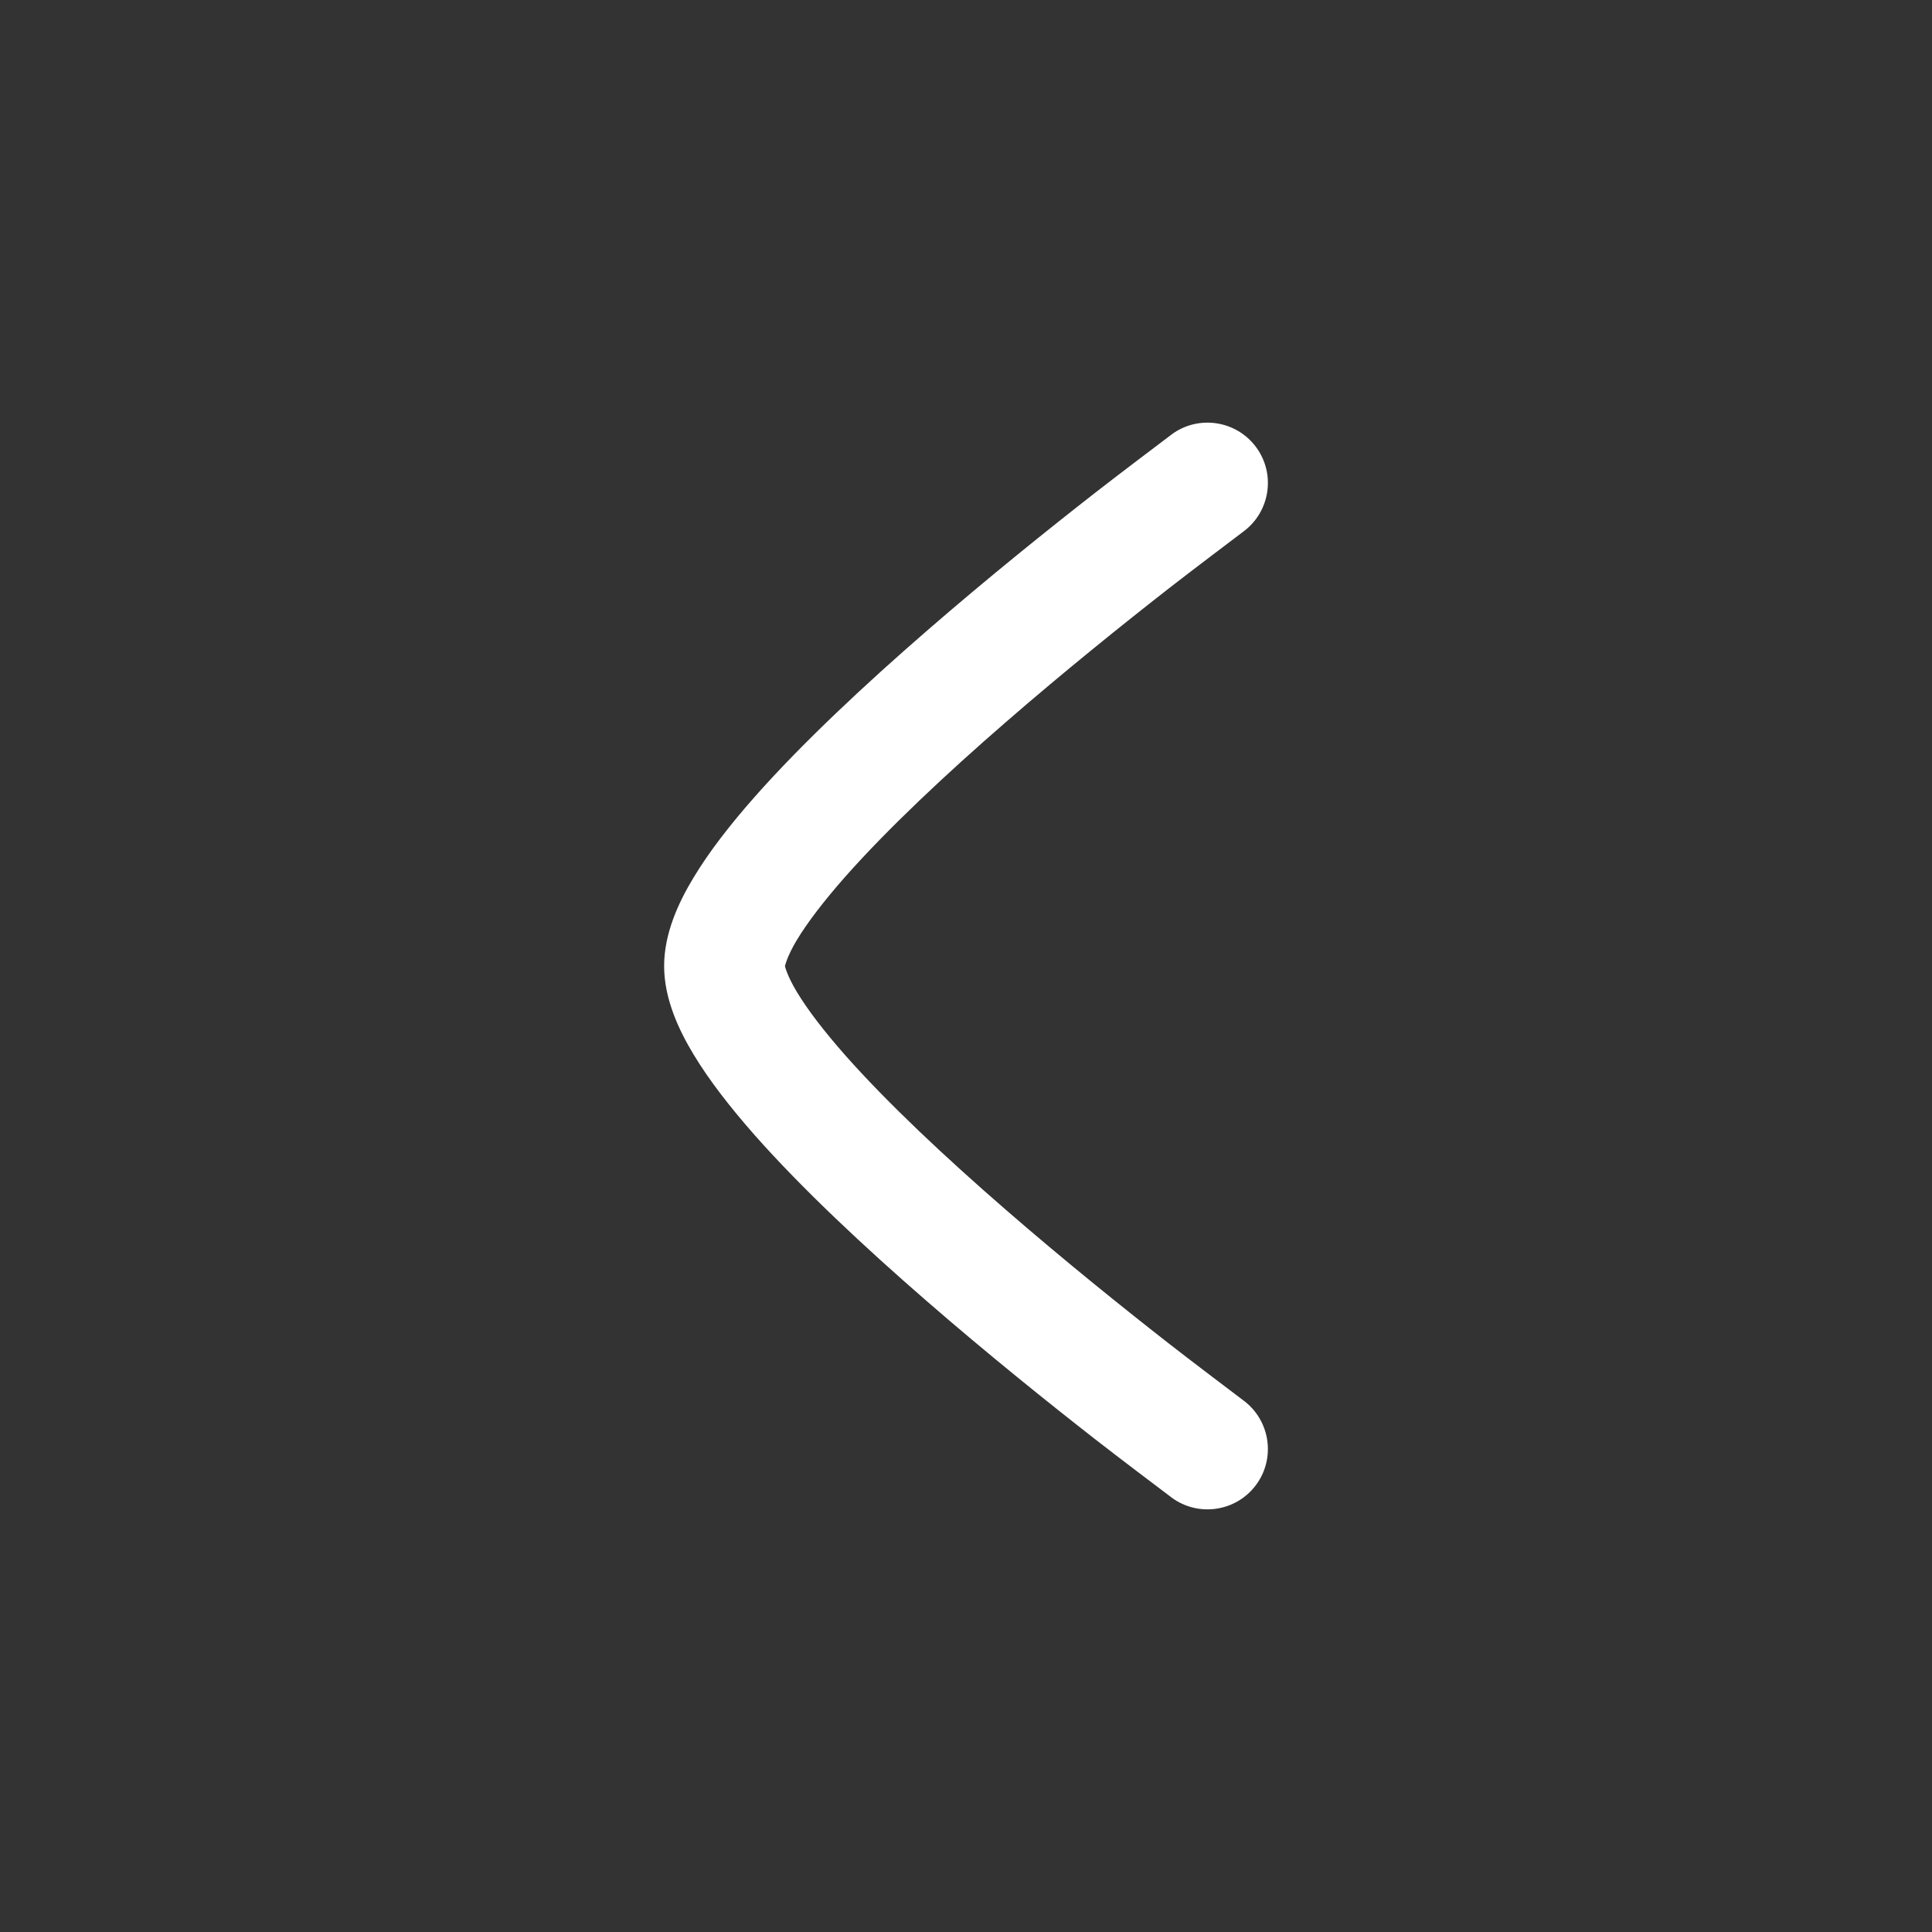 <svg width="24" height="24" viewBox="0 0 24 24" fill="none" xmlns="http://www.w3.org/2000/svg">
<rect x="0" y="0" width="24" height="24" fill="#333333" stroke="none"/>
<path d="M15.445 6.604C15.283 6.726 14.802 7.09 14.524 7.306C13.968 7.74 13.229 8.333 12.492 8.973C11.751 9.616 11.03 10.292 10.499 10.892C10.234 11.193 10.032 11.457 9.9 11.675C9.776 11.88 9.751 12.002 9.751 12.002C9.751 12.002 9.776 12.119 9.9 12.324C10.032 12.543 10.234 12.807 10.499 13.108C11.03 13.708 11.751 14.383 12.492 15.026C13.229 15.666 13.968 16.259 14.524 16.693C14.802 16.91 15.283 17.273 15.444 17.395C15.778 17.641 15.85 18.111 15.604 18.445C15.358 18.778 14.889 18.849 14.555 18.604L14.553 18.602C14.383 18.474 13.884 18.097 13.601 17.876C13.032 17.432 12.271 16.822 11.508 16.159C10.749 15.5 9.97 14.774 9.375 14.101C9.079 13.765 8.812 13.425 8.616 13.099C8.431 12.793 8.25 12.406 8.25 12C8.25 11.593 8.431 11.206 8.616 10.901C8.812 10.575 9.079 10.234 9.375 9.899C9.97 9.226 10.749 8.5 11.508 7.841C12.271 7.178 13.032 6.568 13.601 6.124C13.885 5.902 14.384 5.526 14.553 5.398L14.555 5.396C14.888 5.151 15.358 5.222 15.604 5.555C15.85 5.889 15.778 6.358 15.445 6.604Z" fill="white"/>
</svg>
